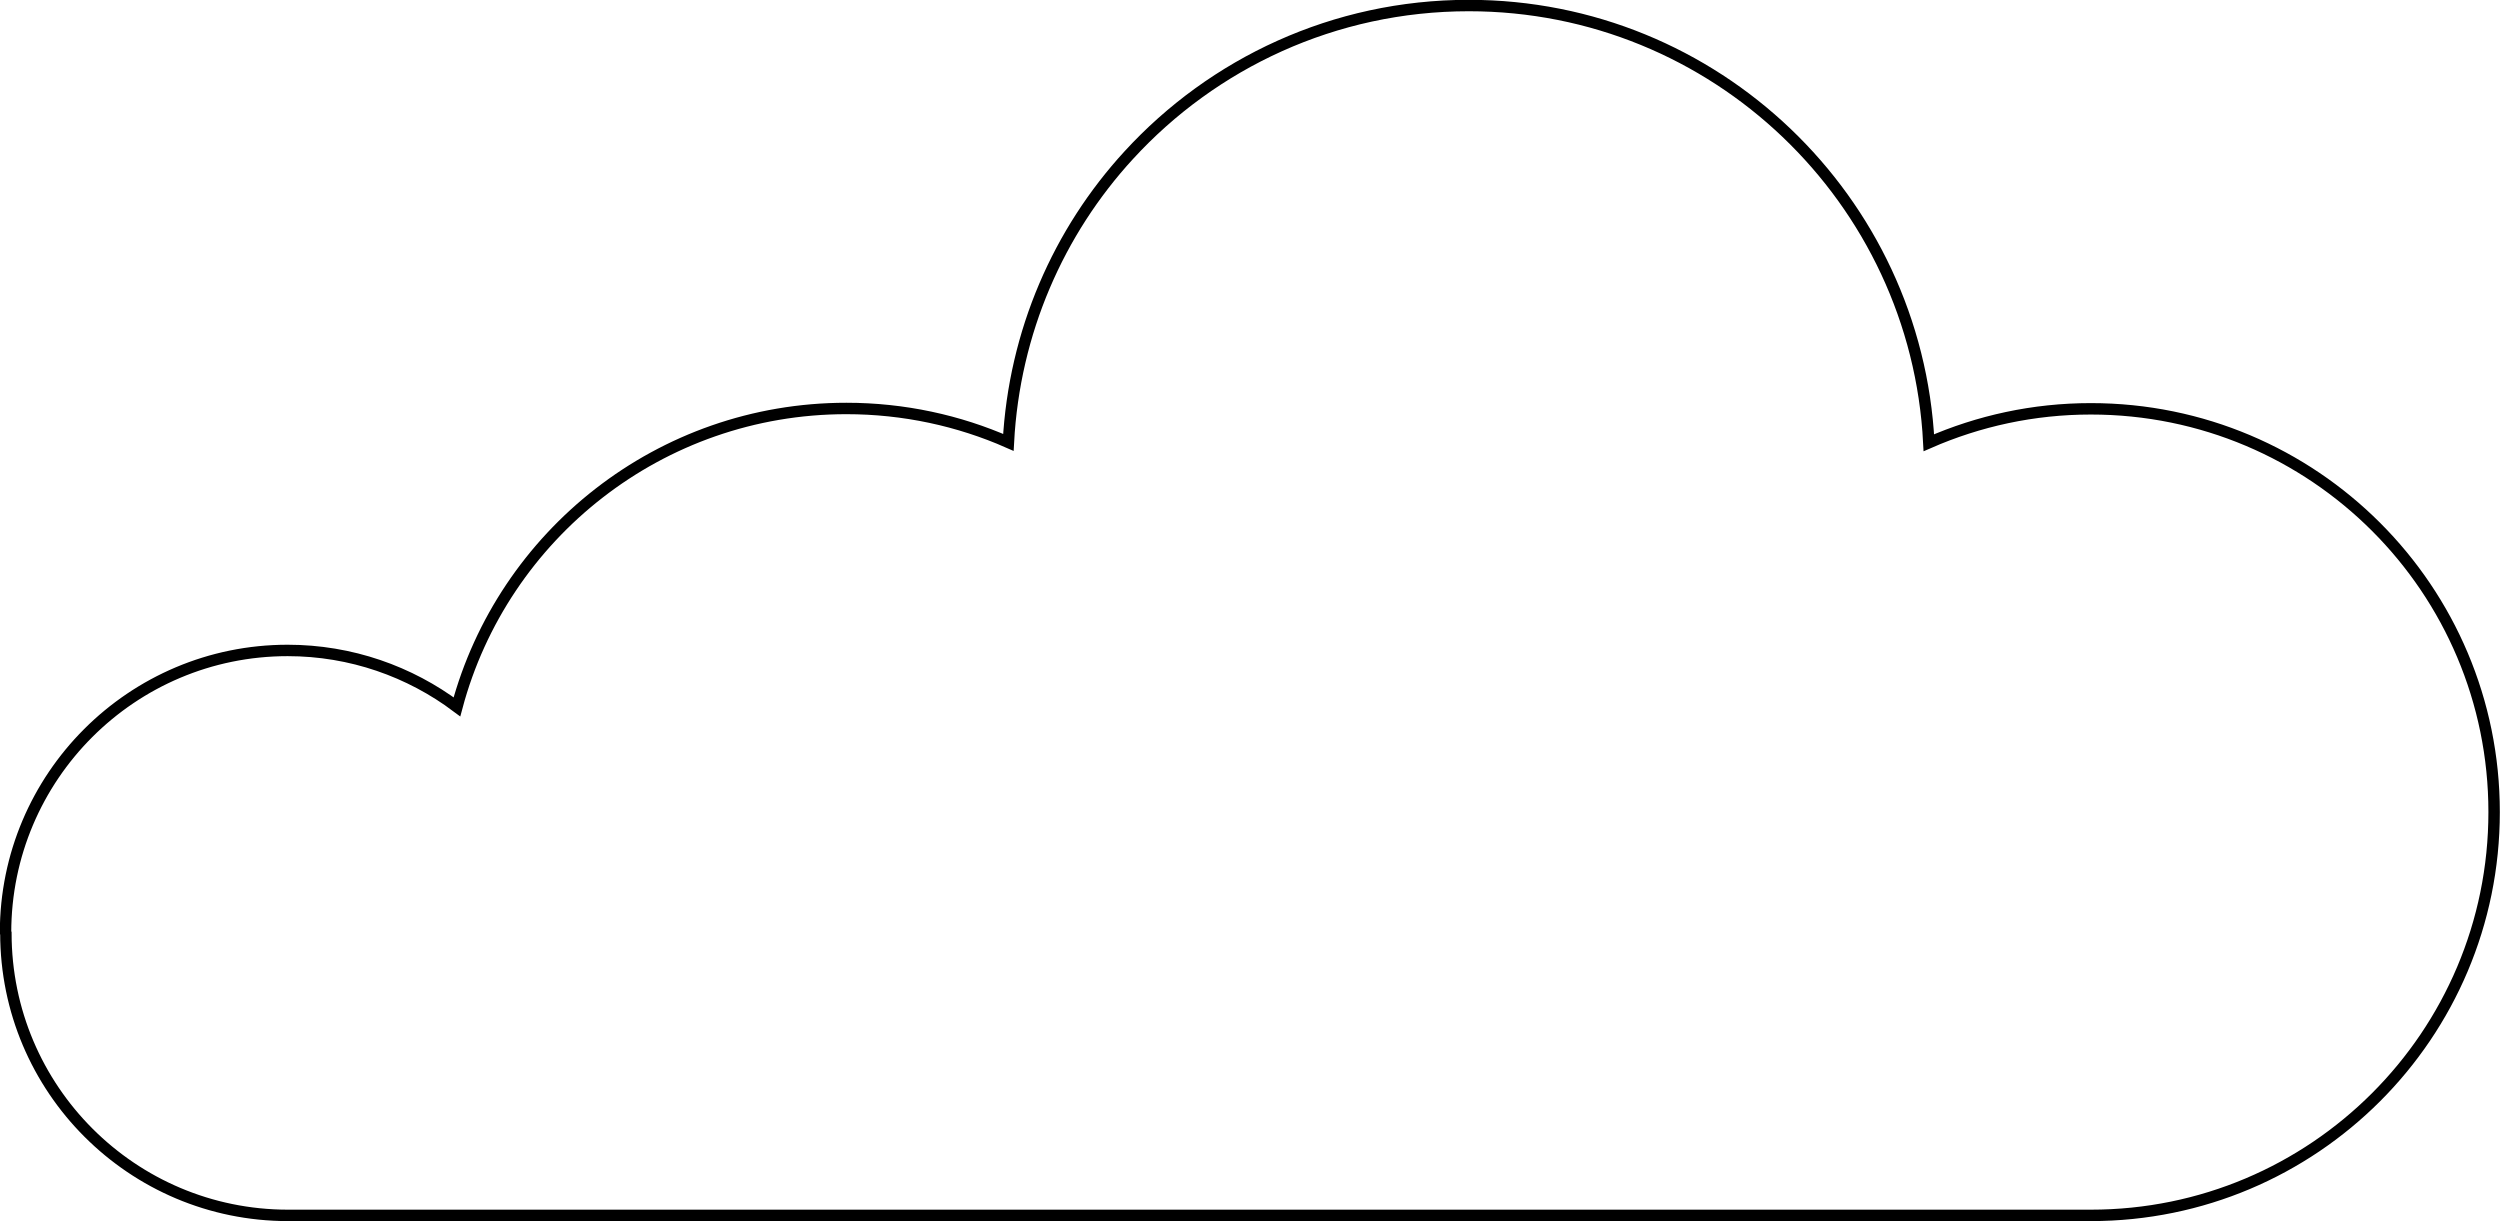 <svg id="Clouds" xmlns="http://www.w3.org/2000/svg" viewBox="0 0 72.22 35.28"><defs><style>.cls-1{fill:none;stroke:#000;stroke-miterlimit:10;stroke-width:.33px;}</style></defs><path id="CLOUD" class="cls-1" d="M.17,26.96c0,4.5,3.65,8.15,8.15,8.15h24.29s27.79,0,27.79,0c6.43,0,11.65-5.21,11.65-11.65s-5.21-11.65-11.65-11.65c-1.66,0-3.24.35-4.68.98-.36-7.03-6.17-12.63-13.29-12.63-3.89,0-7.39,1.67-9.82,4.32-2.03,2.21-3.31,5.11-3.48,8.3-1.43-.63-3.02-.98-4.68-.98-5.38,0-9.92,3.65-11.25,8.62-1.36-1.02-3.06-1.63-4.89-1.63-4.5,0-8.15,3.65-8.15,8.15Z"/></svg>